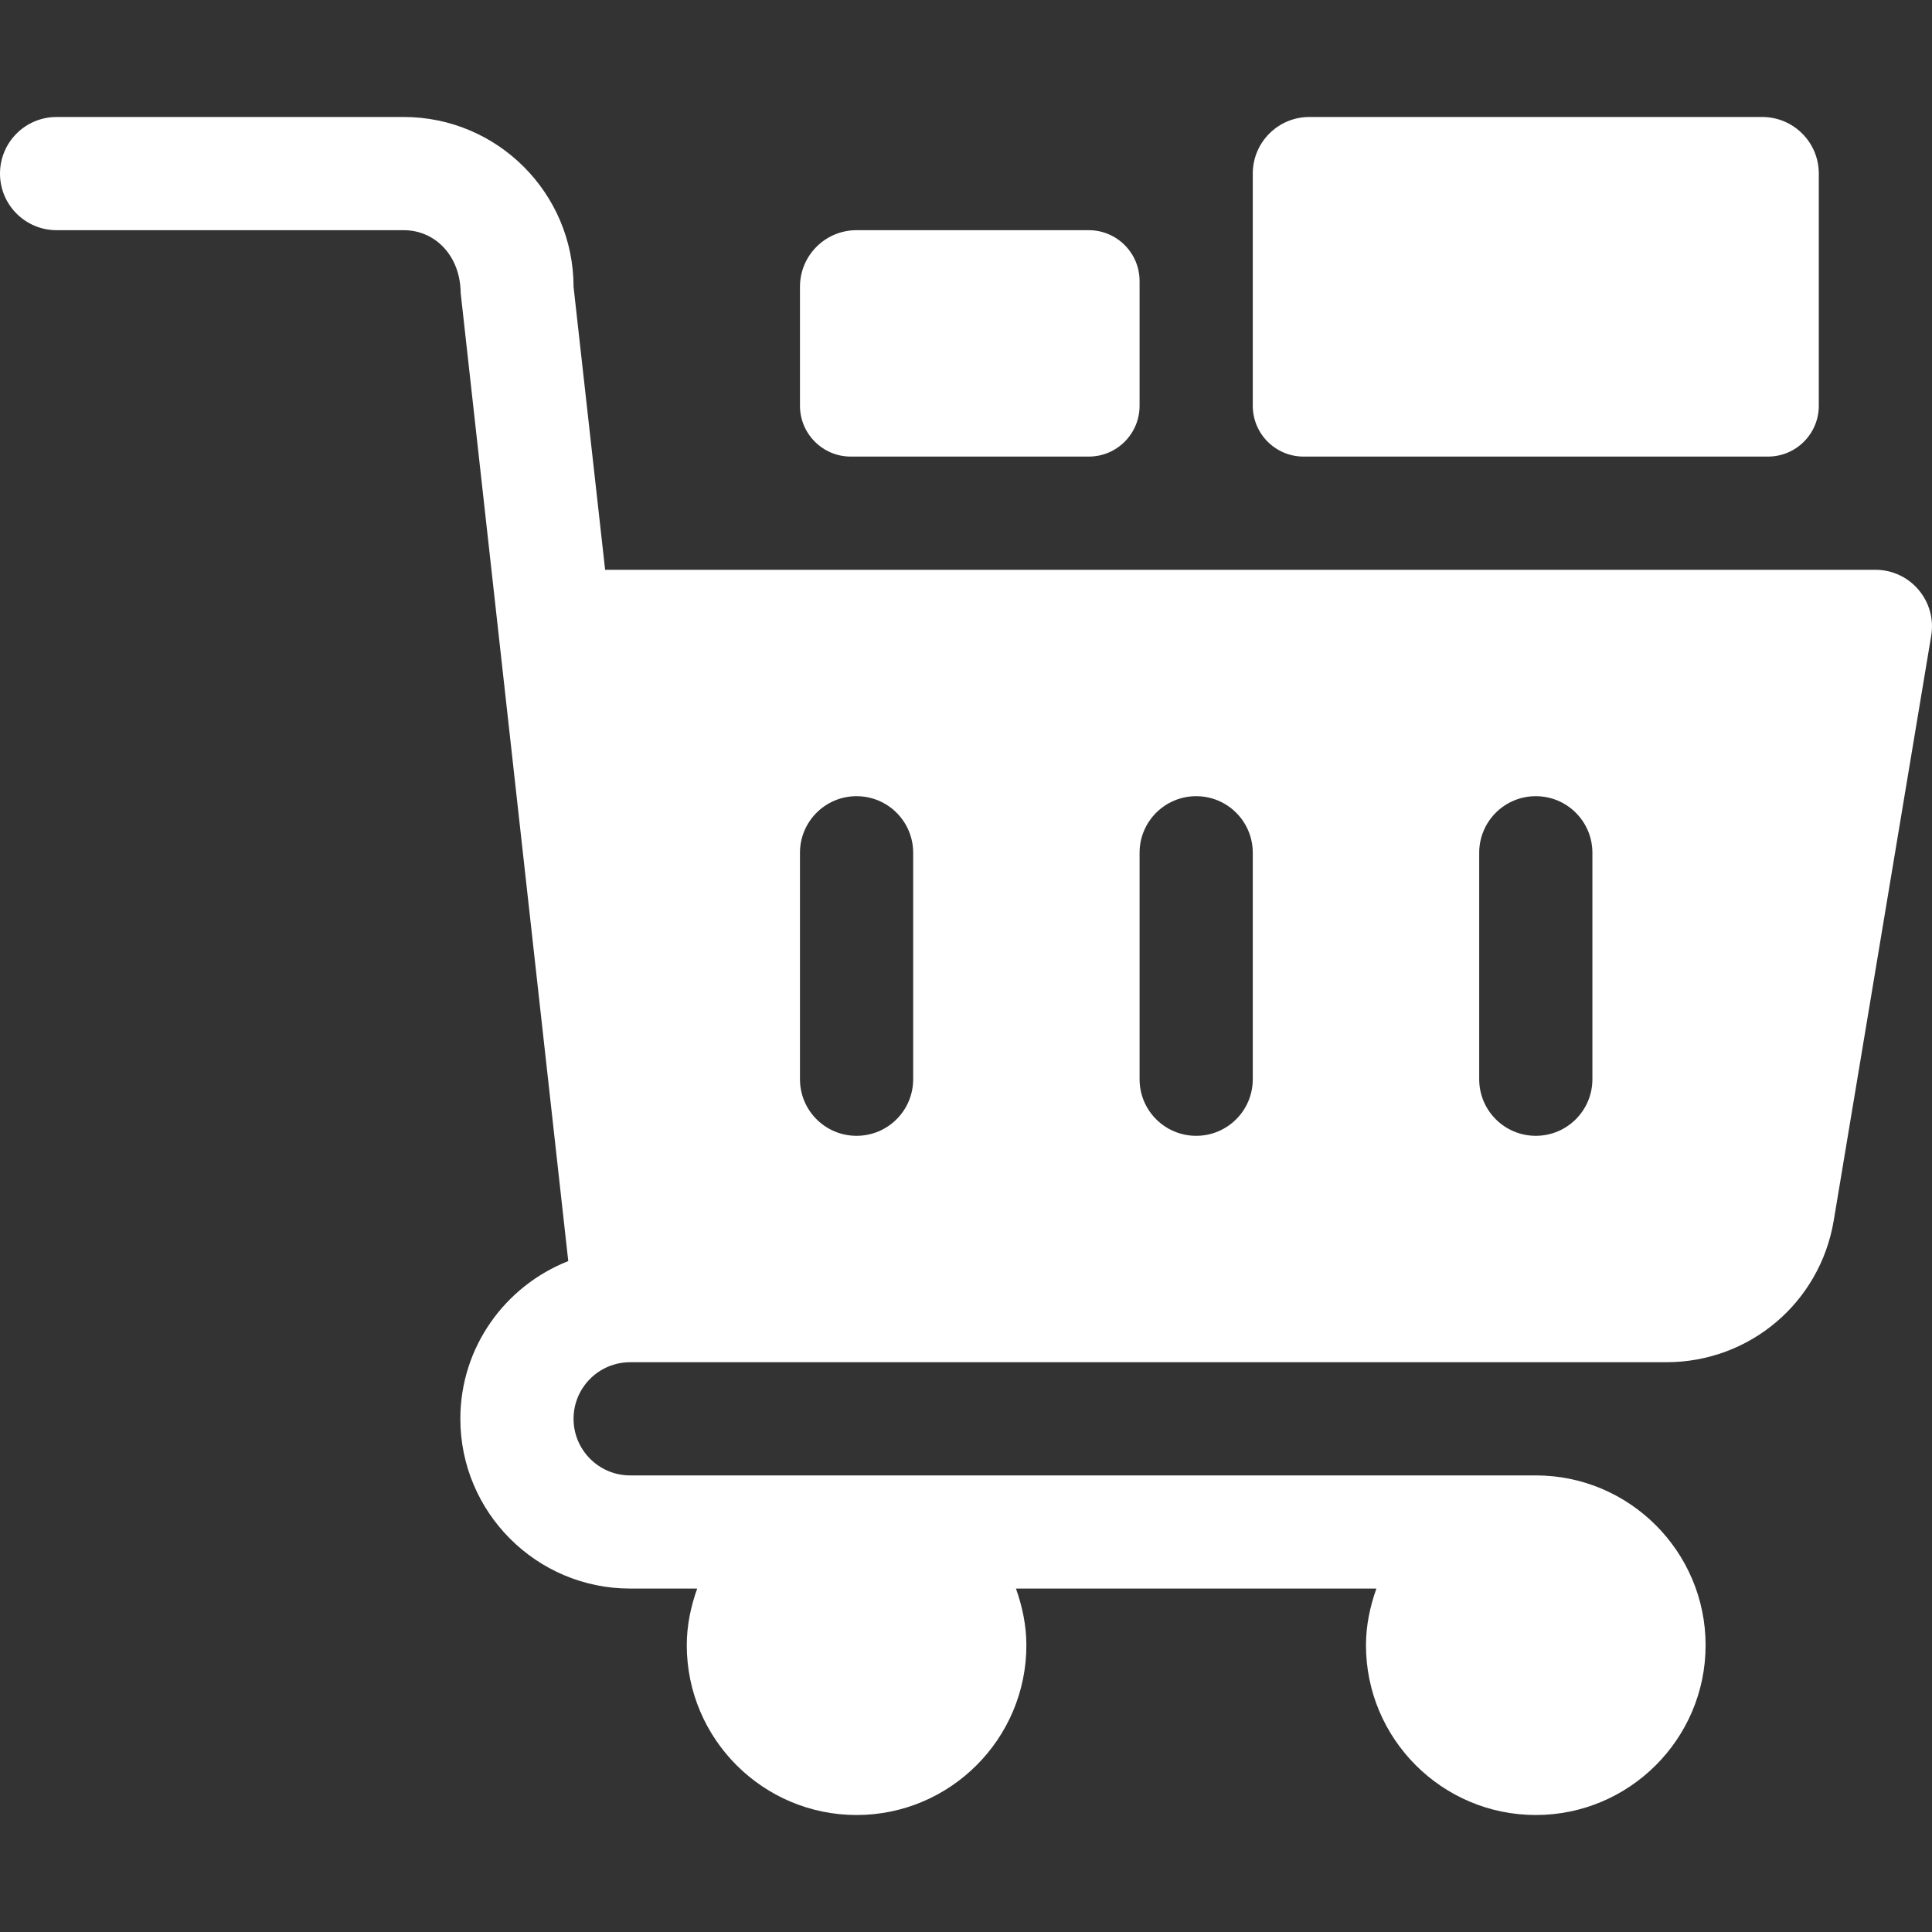 <?xml version="1.0" encoding="UTF-8"?> <svg xmlns="http://www.w3.org/2000/svg" width="76" height="76" viewBox="0 0 76 76" fill="none"><rect x="0" y="0" width="76" height="76" fill="#333333" stroke="none"/><path d="M22.562 11.281C22.562 7.598 19.566 4.602 15.883 4.602H2.227C0.996 4.602 0 5.598 0 6.828C0 8.059 0.996 9.055 2.227 9.055H15.883C17.111 9.055 18.109 10.053 18.122 11.527L22.354 49.608C19.874 50.585 18.109 52.99 18.109 55.812C18.109 59.496 21.105 62.49 24.789 62.49H27.426C27.176 63.19 27.016 63.934 27.016 64.719C27.016 68.402 30.012 71.398 33.695 71.398C37.378 71.398 40.375 68.402 40.375 64.719C40.375 63.934 40.214 63.19 39.965 62.49H54.144C53.895 63.19 53.734 63.934 53.734 64.719C53.734 68.402 56.73 71.398 60.414 71.398C64.097 71.398 67.094 68.402 67.094 64.719C67.094 61.035 64.097 58.039 60.414 58.039H24.789C23.56 58.039 22.562 57.041 22.562 55.812C22.562 54.584 23.56 53.586 24.789 53.586H65.547C68.829 53.586 71.599 51.238 72.136 48.004L75.969 25.006C76.078 24.36 75.896 23.701 75.471 23.201C75.05 22.701 74.427 22.414 73.773 22.414H23.804L22.562 11.281ZM58.188 33.547C58.188 32.316 59.183 31.32 60.414 31.32C61.645 31.32 62.641 32.316 62.641 33.547V42.453C62.641 43.684 61.645 44.68 60.414 44.68C59.183 44.68 58.188 43.684 58.188 42.453V33.547ZM44.828 33.547C44.828 32.316 45.824 31.32 47.055 31.32C48.285 31.32 49.281 32.316 49.281 33.547V42.453C49.281 43.684 48.285 44.68 47.055 44.68C45.824 44.68 44.828 43.684 44.828 42.453V33.547ZM31.469 33.547C31.469 32.316 32.464 31.32 33.695 31.32C34.926 31.32 35.922 32.316 35.922 33.547V42.453C35.922 43.684 34.926 44.68 33.695 44.68C32.464 44.68 31.469 43.684 31.469 42.453V33.547Z" fill="white"></path><path d="M69.32 4.602H51.508C50.277 4.602 49.281 5.598 49.281 6.828V15.961C49.281 17.066 50.177 17.961 51.281 17.961H69.547C70.651 17.961 71.547 17.066 71.547 15.961V6.828C71.547 5.598 70.551 4.602 69.32 4.602Z" fill="white"></path><path d="M33.695 9.055C32.464 9.055 31.469 10.05 31.469 11.281V15.961C31.469 17.066 32.364 17.961 33.469 17.961H42.828C43.933 17.961 44.828 17.066 44.828 15.961V11.055C44.828 9.95 43.933 9.055 42.828 9.055H33.695Z" fill="white"></path></svg> 
